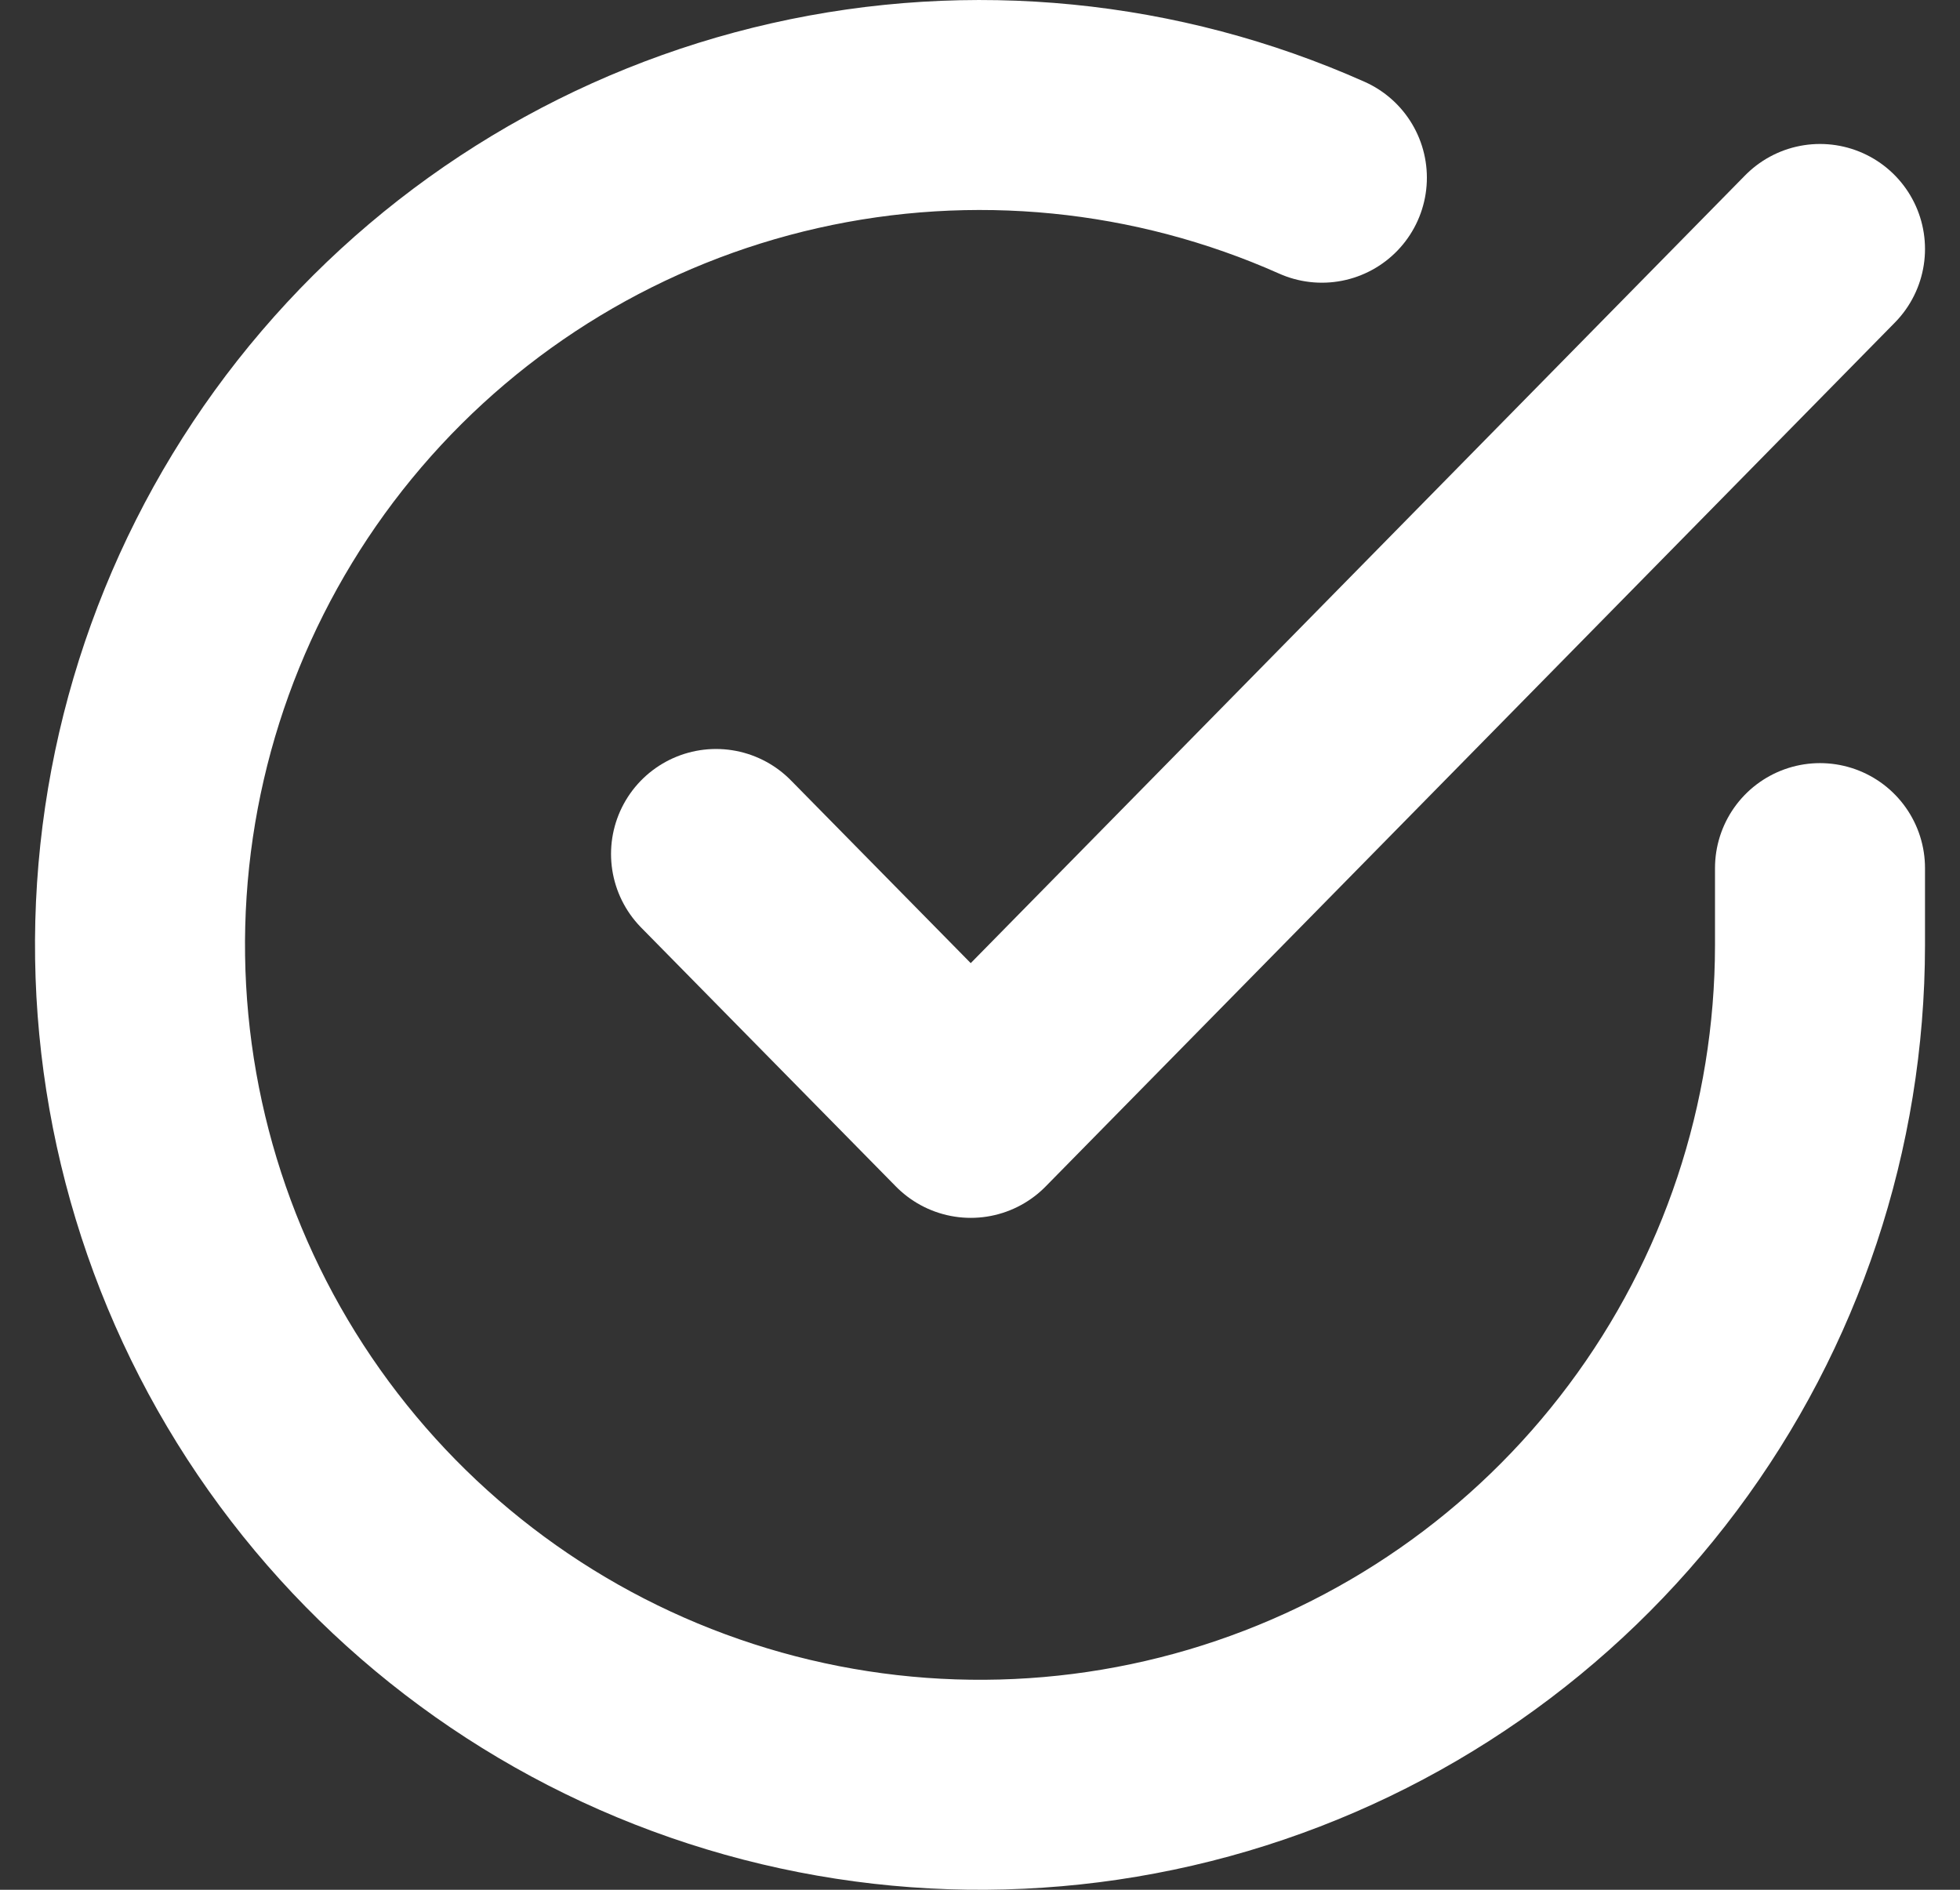 <svg width="28" height="27" viewBox="0 0 28 27" fill="none" xmlns="http://www.w3.org/2000/svg">
<rect x="0" y="0" width="28" height="27" fill="#333333" stroke="none"/>
<g id="Group 40">
<path id="Vector" d="M26 12.403V13.507C25.998 16.095 25.161 18.613 23.611 20.685C22.062 22.758 19.884 24.274 17.402 25.008C14.921 25.741 12.269 25.653 9.841 24.756C7.414 23.86 5.342 22.202 3.933 20.031C2.525 17.86 1.856 15.293 2.026 12.71C2.196 10.128 3.197 7.67 4.878 5.703C6.559 3.736 8.831 2.365 11.355 1.795C13.88 1.225 16.52 1.486 18.884 2.539" stroke="white" stroke-width="3" stroke-linecap="round" stroke-linejoin="round"/>
<path id="Vector_2" d="M26 3.557L13.868 15.9L10.229 12.201" stroke="white" stroke-width="3" stroke-linecap="round" stroke-linejoin="round"/>
</g>
</svg>
